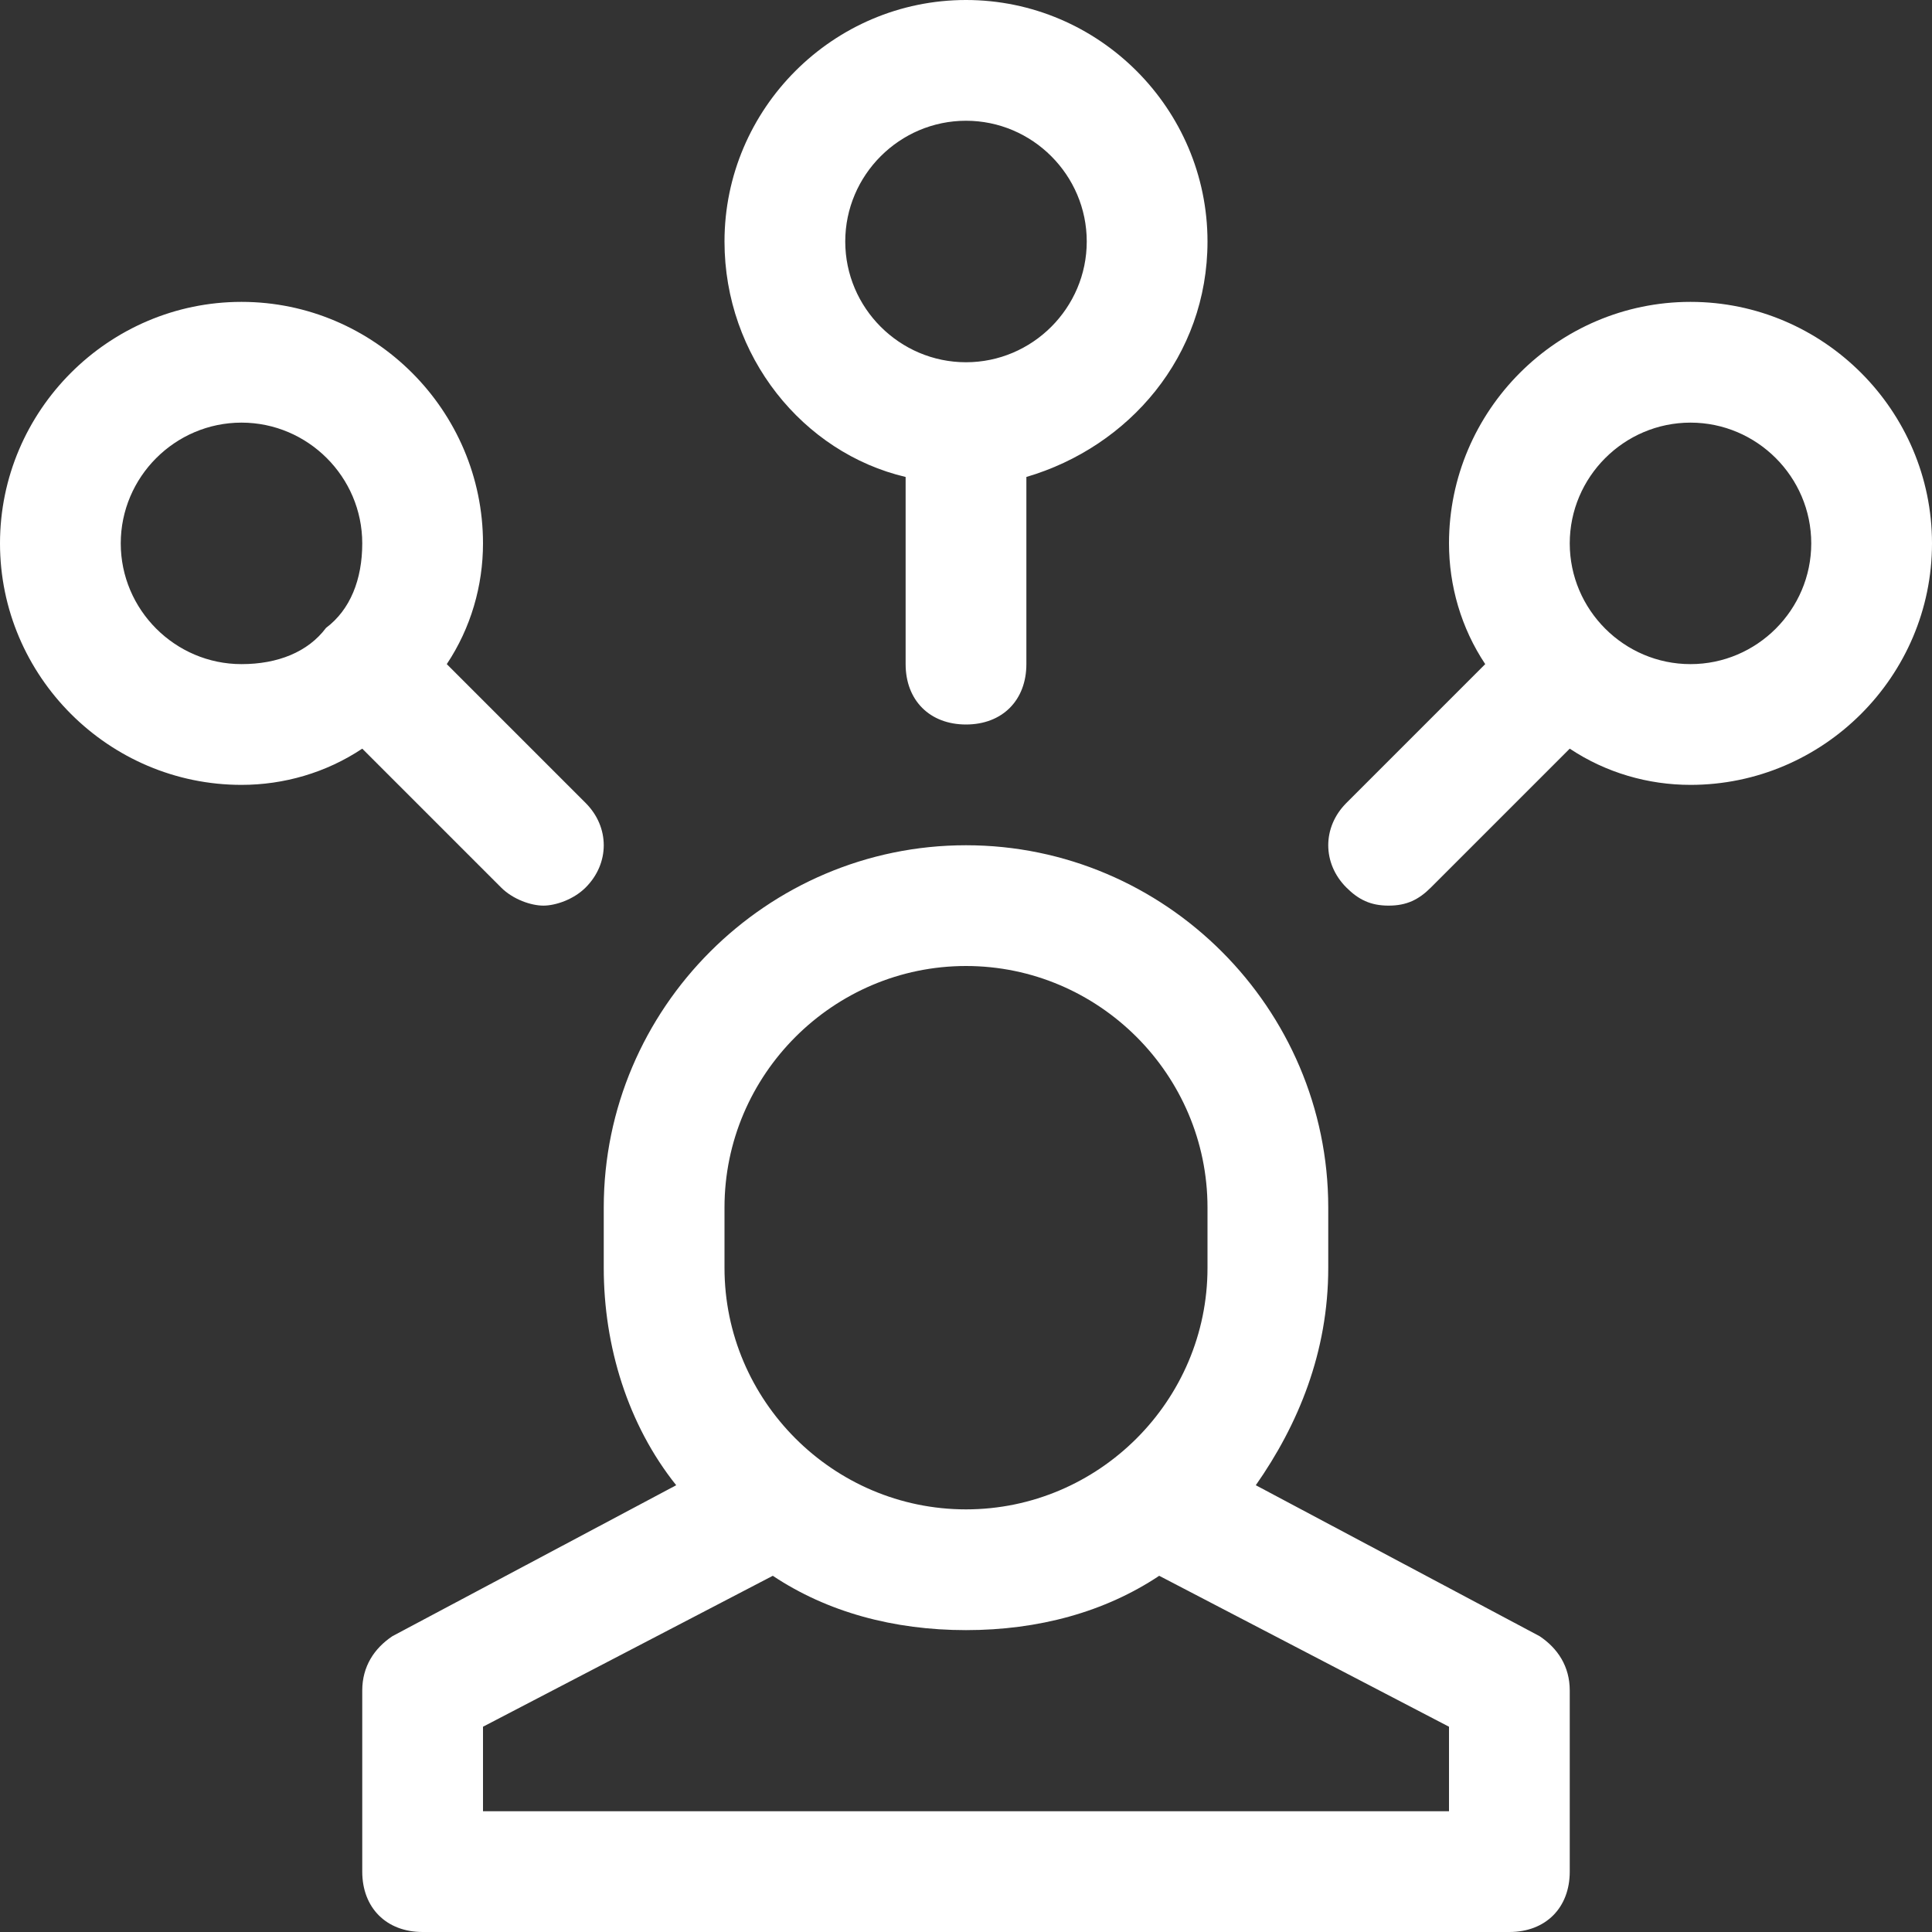 <svg xmlns="http://www.w3.org/2000/svg" xmlns:xlink="http://www.w3.org/1999/xlink" width="1024" height="1024" viewBox="0 0 1024 1024"><rect x="0" y="0" width="1024" height="1024" fill="#333333" stroke="none"/><title>assegnazioni</title><desc>Created with Sketch.</desc><g id="Page-1" stroke="none" stroke-width="1" fill="none" fill-rule="evenodd"><g id="assegnazioni" fill="#fff" fill-rule="nonzero"><g transform="translate(512, 512) rotate(-180) translate(-512, -512) translate(0, -0)" id="Shape"><path d="M512 640c19.2.0 32 12.8 32 32V771.2c54.4 12.8 96 64 96 124.8.0 70.4-57.6 128-128 128S384 966.4 384 896c0-60.8 41.6-108.8 96-124.8V672c0-19.2 12.8-32 32-32zM448 896c0 35.2 28.8 64 64 64s64-28.8 64-64-28.8-64-64-64c-35.2.0-64 28.8-64 64zM128 608C150.4 608 172.8 614.4 192 627.2l73.6-73.6C272 547.2 278.4 544 288 544S304 547.2 310.4 553.6c12.8 12.8 12.8 32 0 44.8L236.8 672c12.8 19.2 19.2 41.6 19.2 64 0 70.4-57.6 128-128 128-70.4.0-128-57.6-128-128S57.6 608 128 608zm0 192c35.2.0 64-28.8 64-64s-28.8-64-64-64c-35.2.0-64 28.8-64 64s28.8 64 64 64zm768 64c-70.4.0-128-57.6-128-128C768 713.6 774.4 691.2 787.2 672l-73.6-73.6C700.8 585.6 700.8 566.4 713.6 553.6 720 547.2 729.6 544 736 544S752 547.2 758.4 553.6L832 627.2C851.2 614.4 873.6 608 896 608c70.4.0 128 57.6 128 128S966.4 864 896 864zm0-192C876.8 672 860.8 678.4 851.2 691.2s0 0 0 0C838.4 700.8 832 716.8 832 736c0 35.2 28.8 64 64 64s64-28.8 64-64-28.8-64-64-64zM704 384c0 105.6-86.4 192-192 192S320 489.6 320 384V352c0-44.8 16-83.2 38.4-115.2L208 156.8C198.4 150.4 192 140.8 192 128V32c0-19.2 12.8-32 32-32H8e2c19.2.0 32 12.8 32 32v96C832 140.8 825.6 150.4 816 156.8l-150.4 80c25.6 32 38.4 73.6 38.4 115.2v32zm-320 0c0 70.4 57.6 128 128 128s128-57.6 128-128V352c0-70.4-57.6-128-128-128S384 281.6 384 352v32zM768 64H256v44.8l153.6 80c28.8-19.2 64-28.8 102.4-28.8S585.6 169.6 614.4 188.8l153.6-80V64z"/></g></g></g></svg>